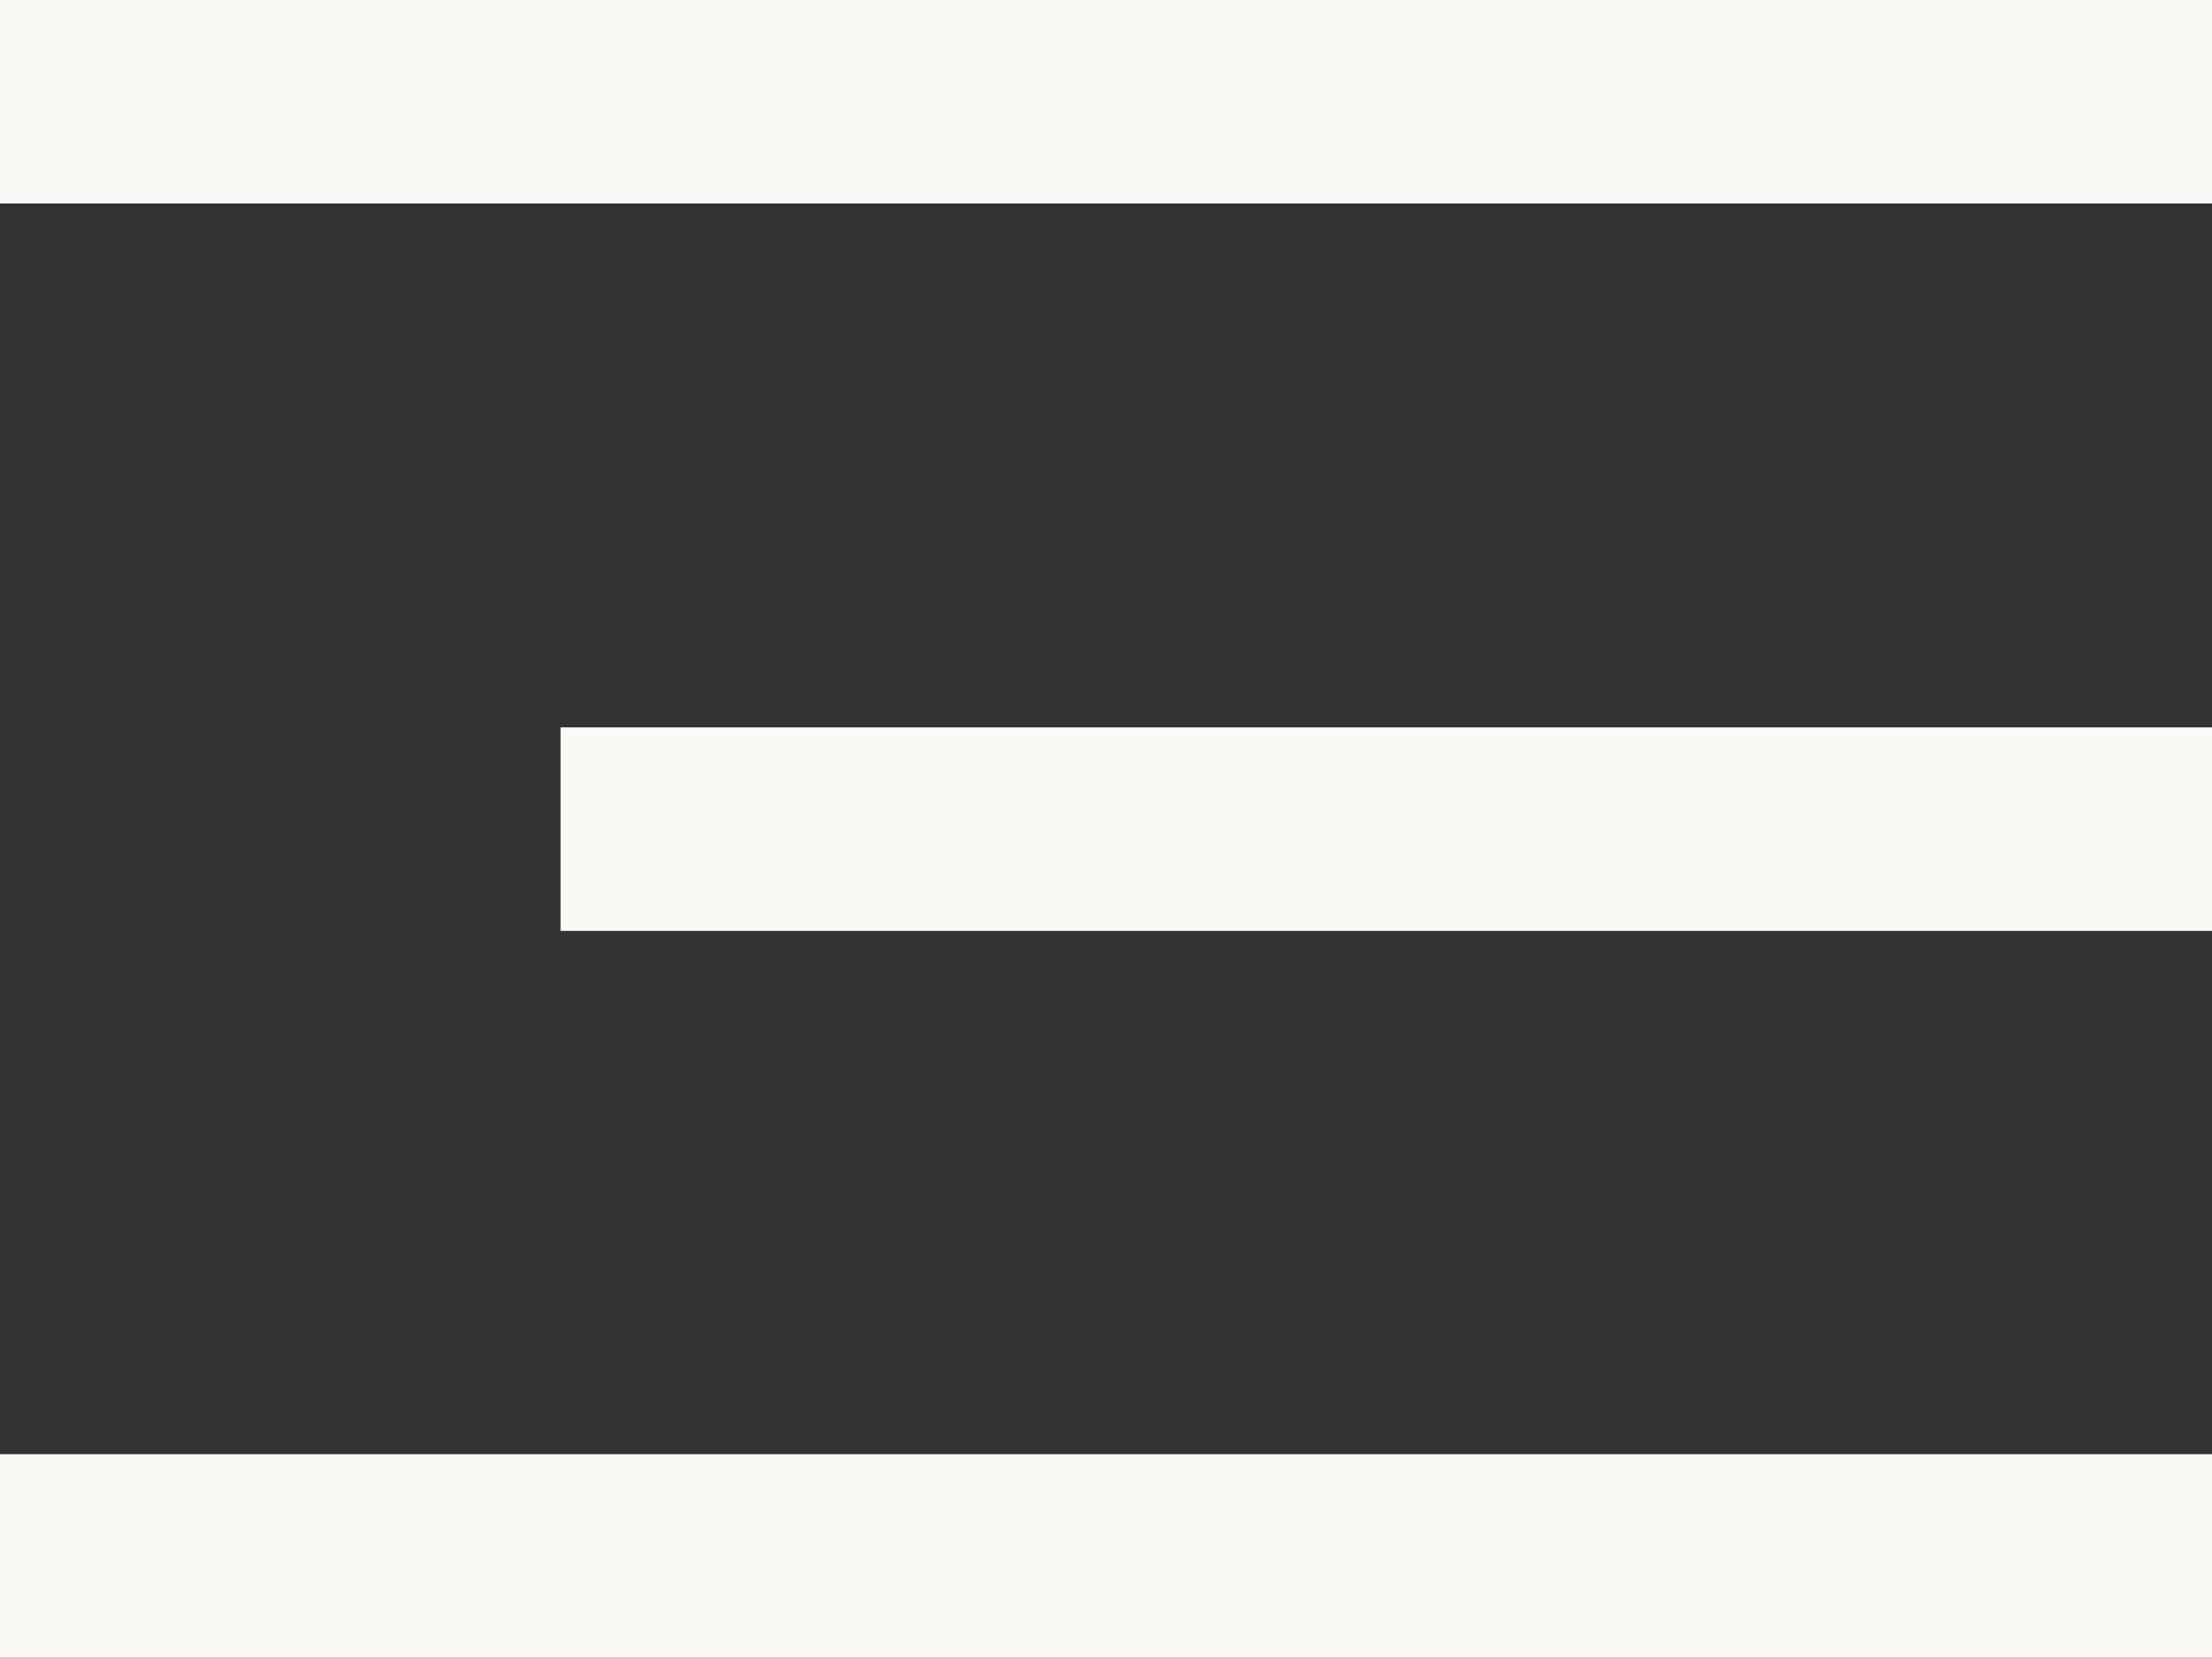 <?xml version="1.0" encoding="UTF-8"?>
<svg id="Layer_2" data-name="Layer 2" xmlns="http://www.w3.org/2000/svg" viewBox="0 0 35 26.23">
  <rect x="0" y="0" width="35" height="26.23" fill="#333333" stroke="none"/>
  <defs>
    <style>
      .cls-1 {
        fill: #fbf9f6;
      }
    </style>
  </defs>
  <g id="Layer_1-2" data-name="Layer 1">
    <rect class="cls-1" width="35" height="3.22"/>
    <rect class="cls-1" x="8.87" y="11.51" width="26.13" height="3.22"/>
    <rect class="cls-1" y="23.01" width="35" height="3.22"/>
  </g>
</svg>